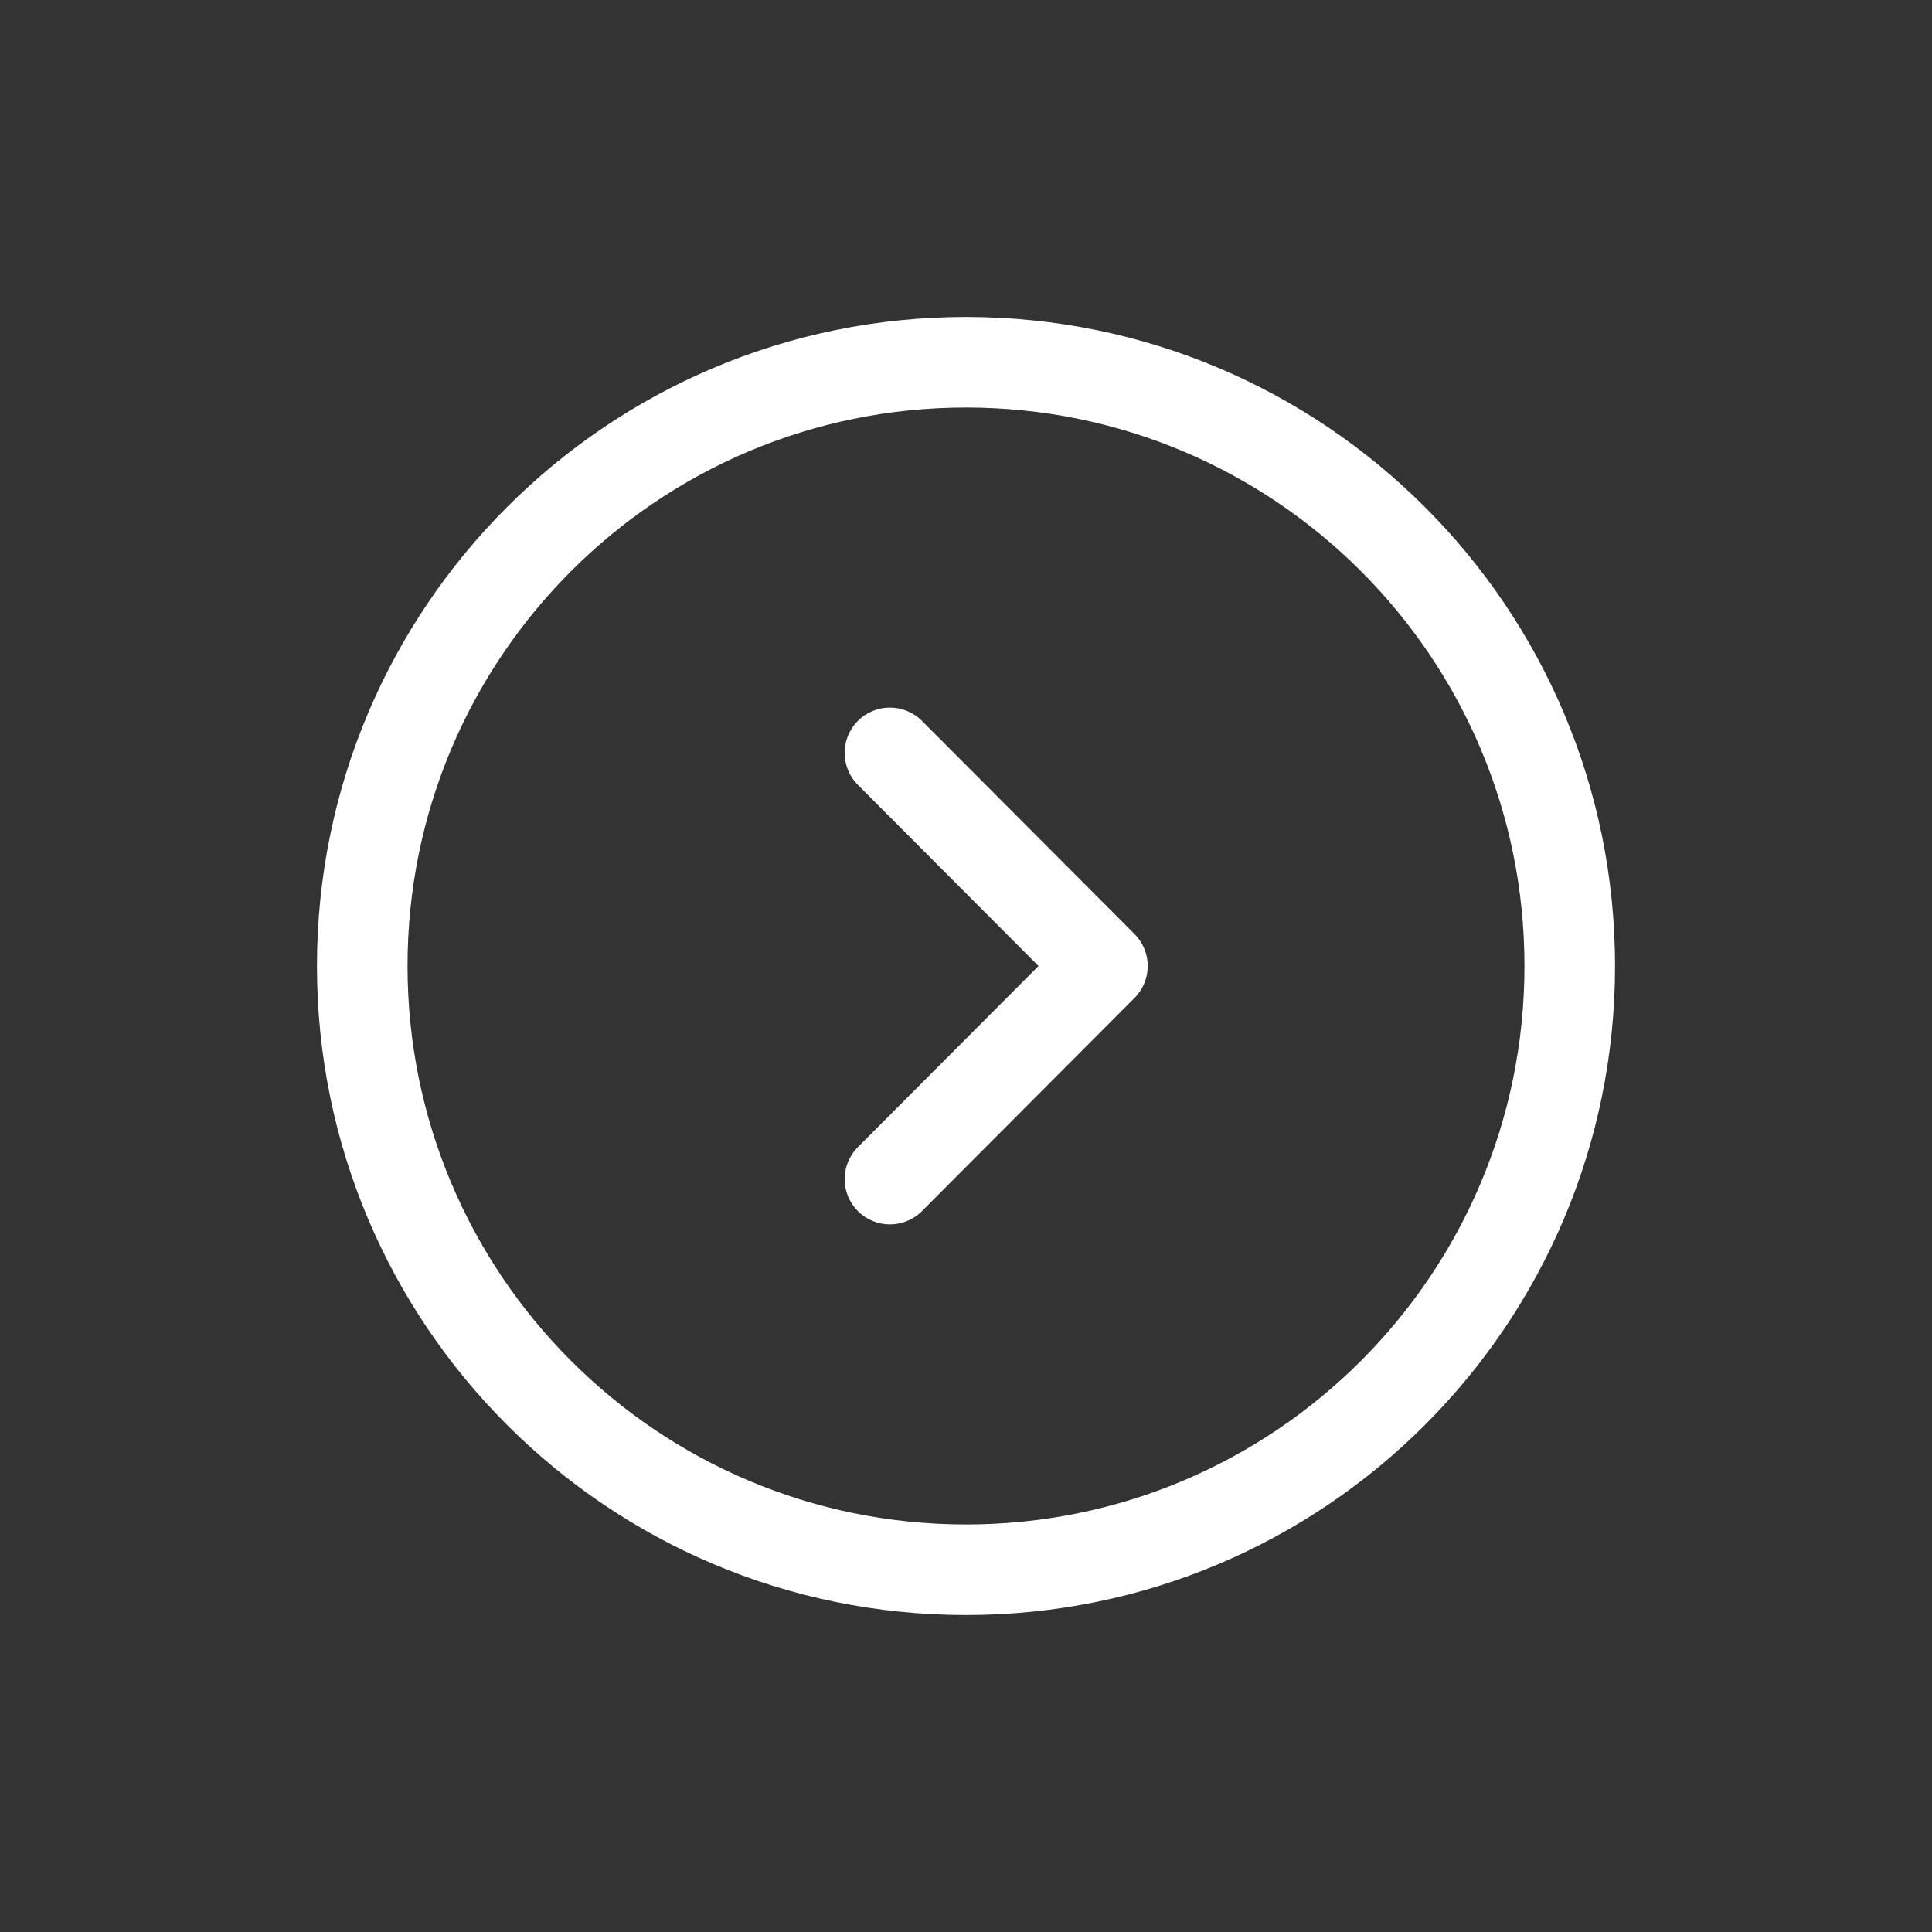 <?xml version="1.0" encoding="UTF-8"?> <svg xmlns="http://www.w3.org/2000/svg" width="114" height="114" viewBox="0 0 114 114" fill="none"><rect x="0" y="0" width="114" height="114" fill="#333333" stroke="none"/> <path fill-rule="evenodd" clip-rule="evenodd" d="M57 24.047C38.8 24.047 24.047 38.8 24.047 57C24.047 75.199 38.8 89.953 57 89.953C75.199 89.953 89.953 75.199 89.953 57C89.953 38.8 75.199 24.047 57 24.047ZM18.703 57C18.703 35.849 35.849 18.703 57 18.703C78.151 18.703 95.297 35.849 95.297 57C95.297 78.151 78.151 95.297 57 95.297C35.849 95.297 18.703 78.151 18.703 57Z" fill="white"></path> <path fill-rule="evenodd" clip-rule="evenodd" d="M50.625 42.532C51.669 41.49 53.361 41.493 54.403 42.538L66.943 55.113C67.983 56.156 67.983 57.844 66.943 58.886L54.403 71.462C53.361 72.507 51.669 72.509 50.625 71.467C49.58 70.425 49.577 68.734 50.619 67.689L61.278 57L50.619 46.311C49.577 45.266 49.58 43.574 50.625 42.532Z" fill="white"></path> </svg> 